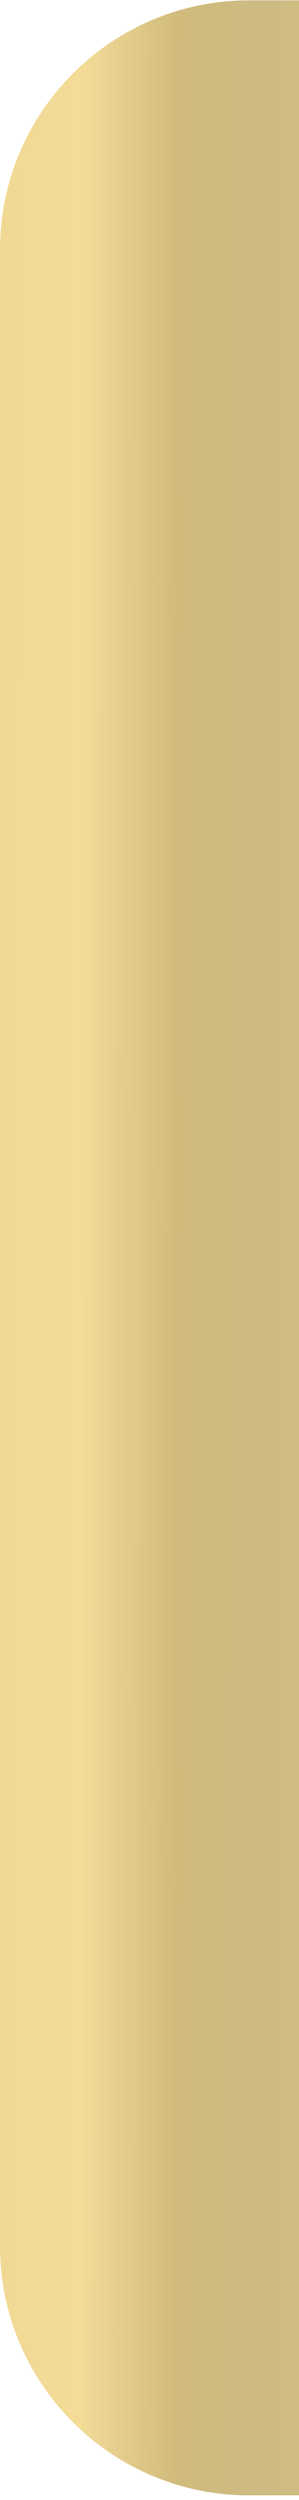 <?xml version="1.0" encoding="UTF-8"?> <svg xmlns="http://www.w3.org/2000/svg" width="60" height="501" viewBox="0 0 60 501" fill="none"> <path d="M0 50.073C0 22.459 22.386 0.073 50 0.073H60V500.073H50C22.386 500.073 0 477.687 0 450.073V50.073Z" fill="url(#paint0_linear_245_2)"></path> <defs> <linearGradient id="paint0_linear_245_2" x1="0.692" y1="84.583" x2="78.201" y2="84.707" gradientUnits="userSpaceOnUse"> <stop stop-color="#F1D995"></stop> <stop offset="0.208" stop-color="#F3DB98"></stop> <stop offset="0.458" stop-color="#D0BB7C"></stop> <stop offset="0.672" stop-color="#CEBB83"></stop> <stop offset="0.812" stop-color="#D0BD82"></stop> <stop offset="1" stop-color="#F1DA96"></stop> </linearGradient> </defs> </svg> 
